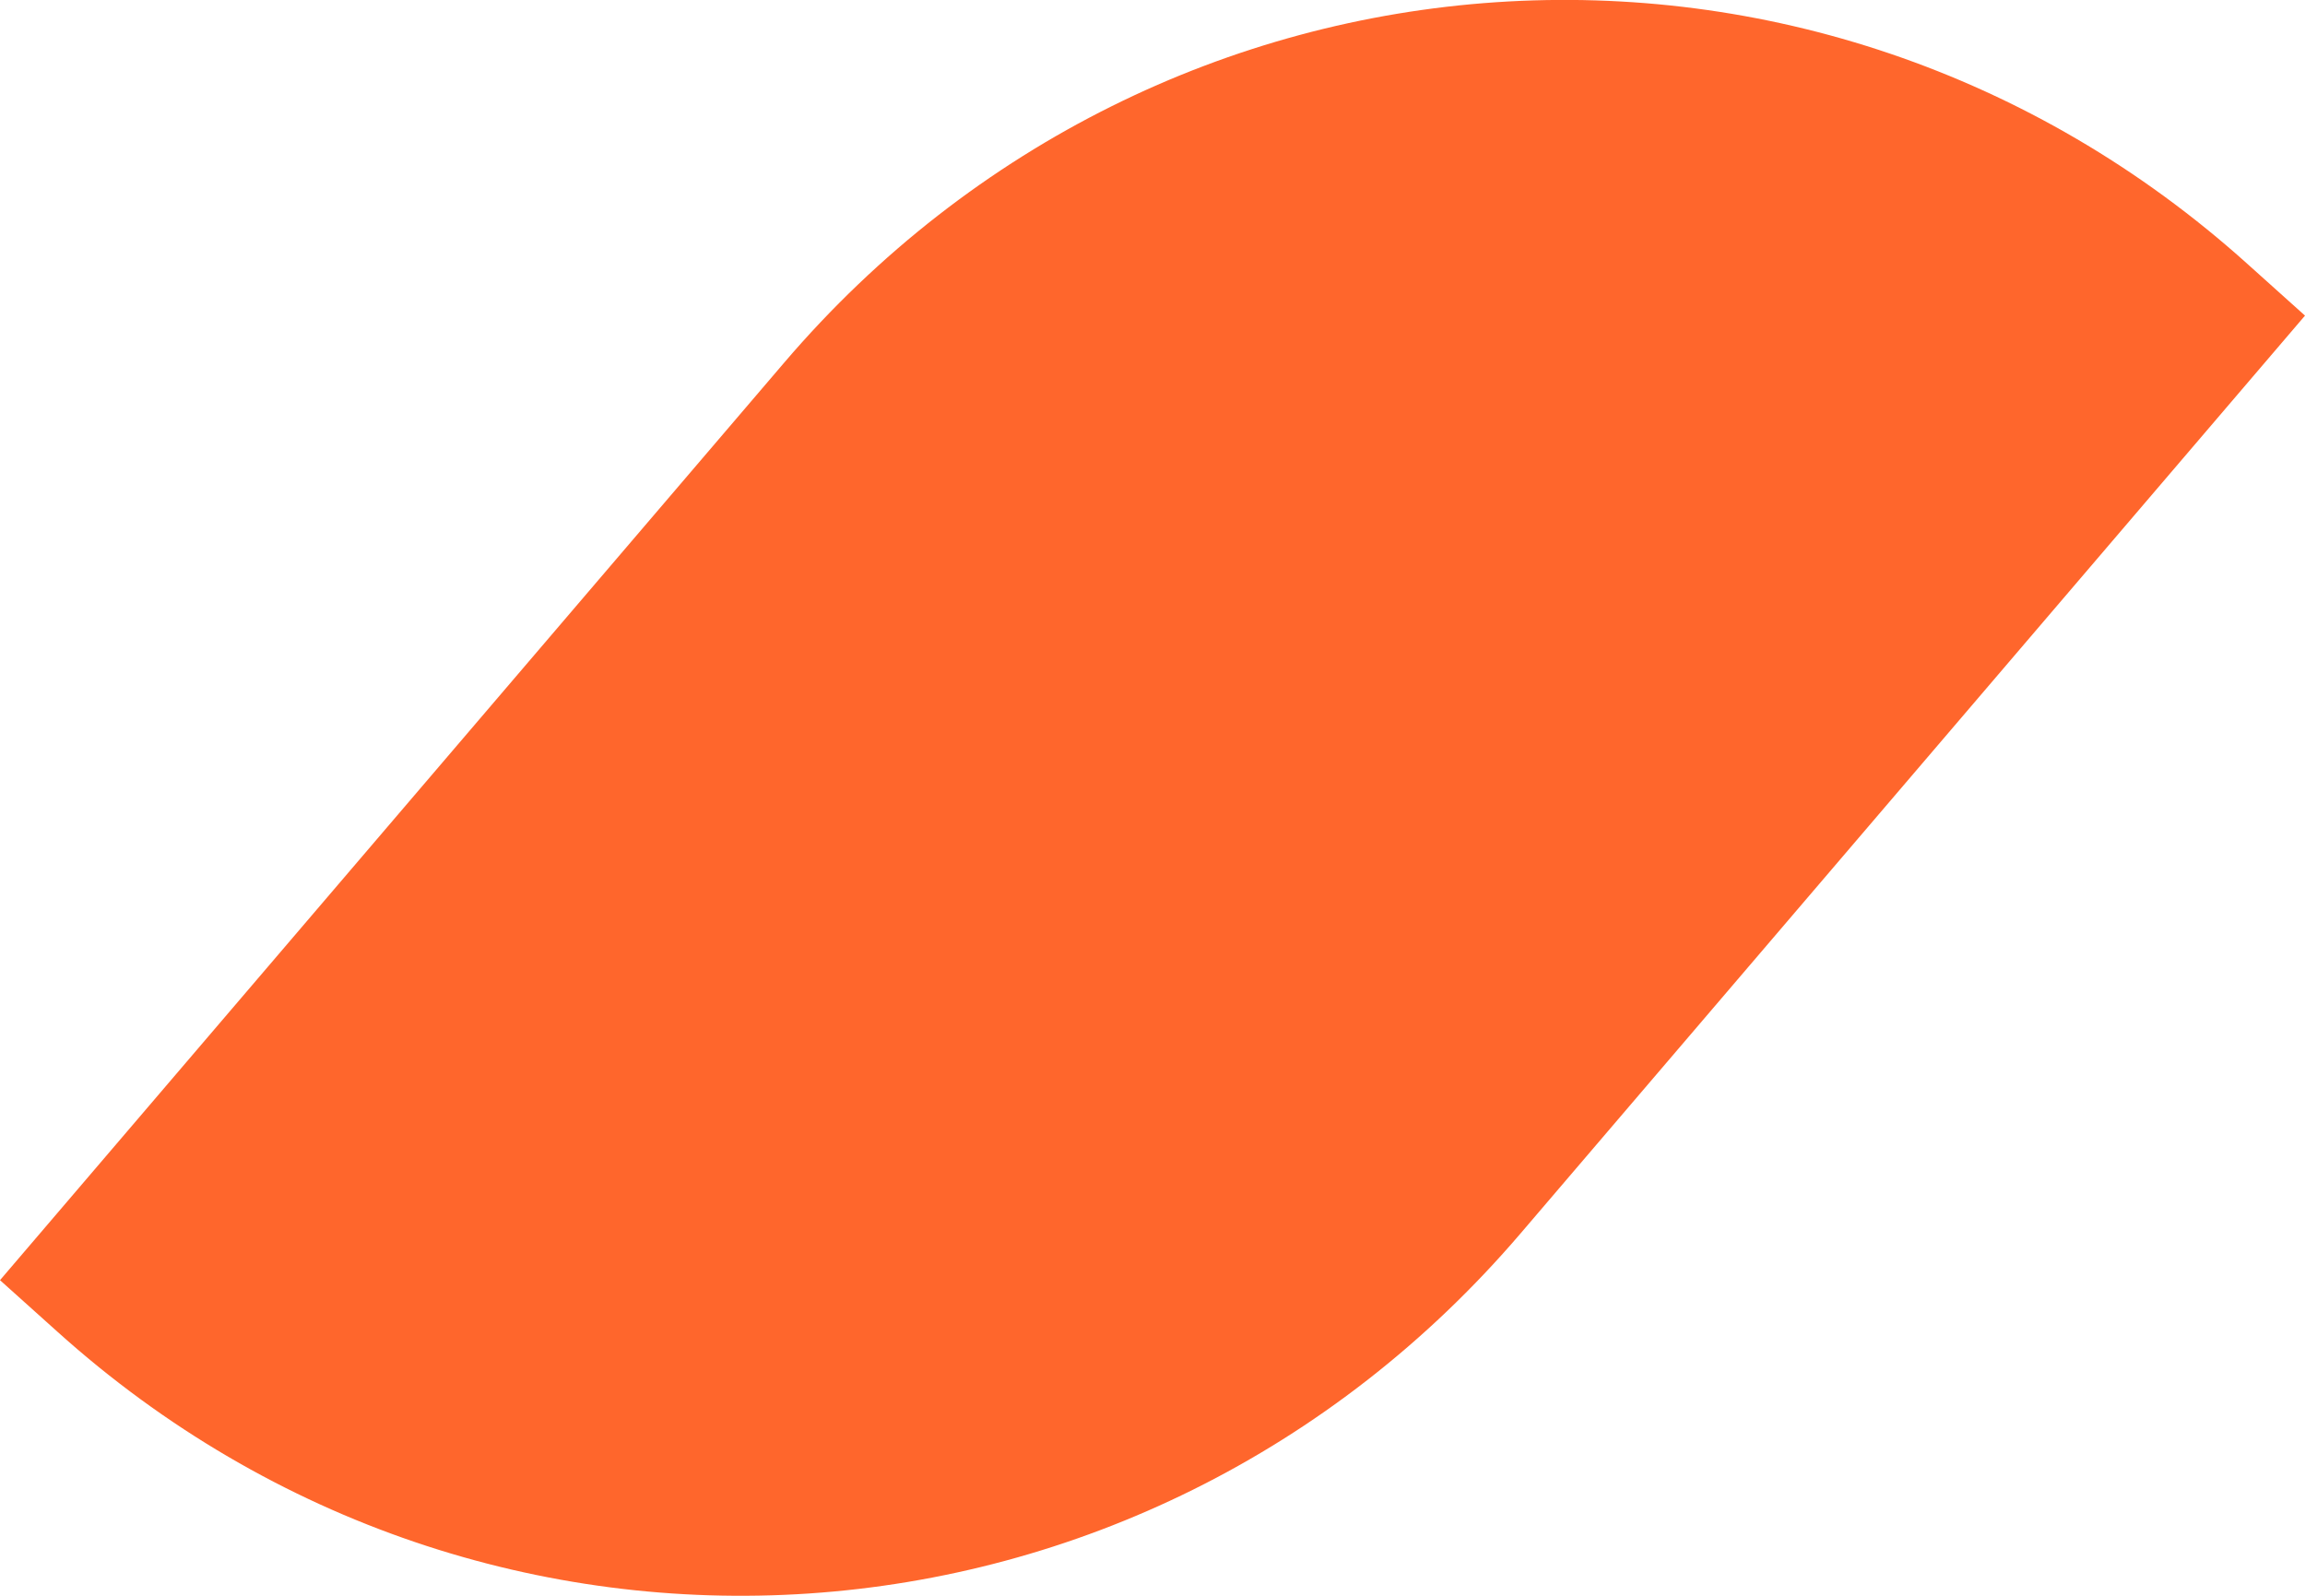 <svg xmlns="http://www.w3.org/2000/svg" width="13" height="9" viewBox="0 0 13 9" fill="none"><g clip-path="url(#clip0_783_20615)"><path d="M12.677 1.49C10.249 -0.697 6.553 -0.448 4.423 2.045L0 7.22L0.323 7.51C2.751 9.696 6.447 9.448 8.577 6.955L13 1.78L12.677 1.49Z" fill="#FF662C"></path></g><defs><clipPath id="clip0_783_20615"><rect width="13" height="9" fill="white"></rect></clipPath></defs></svg>